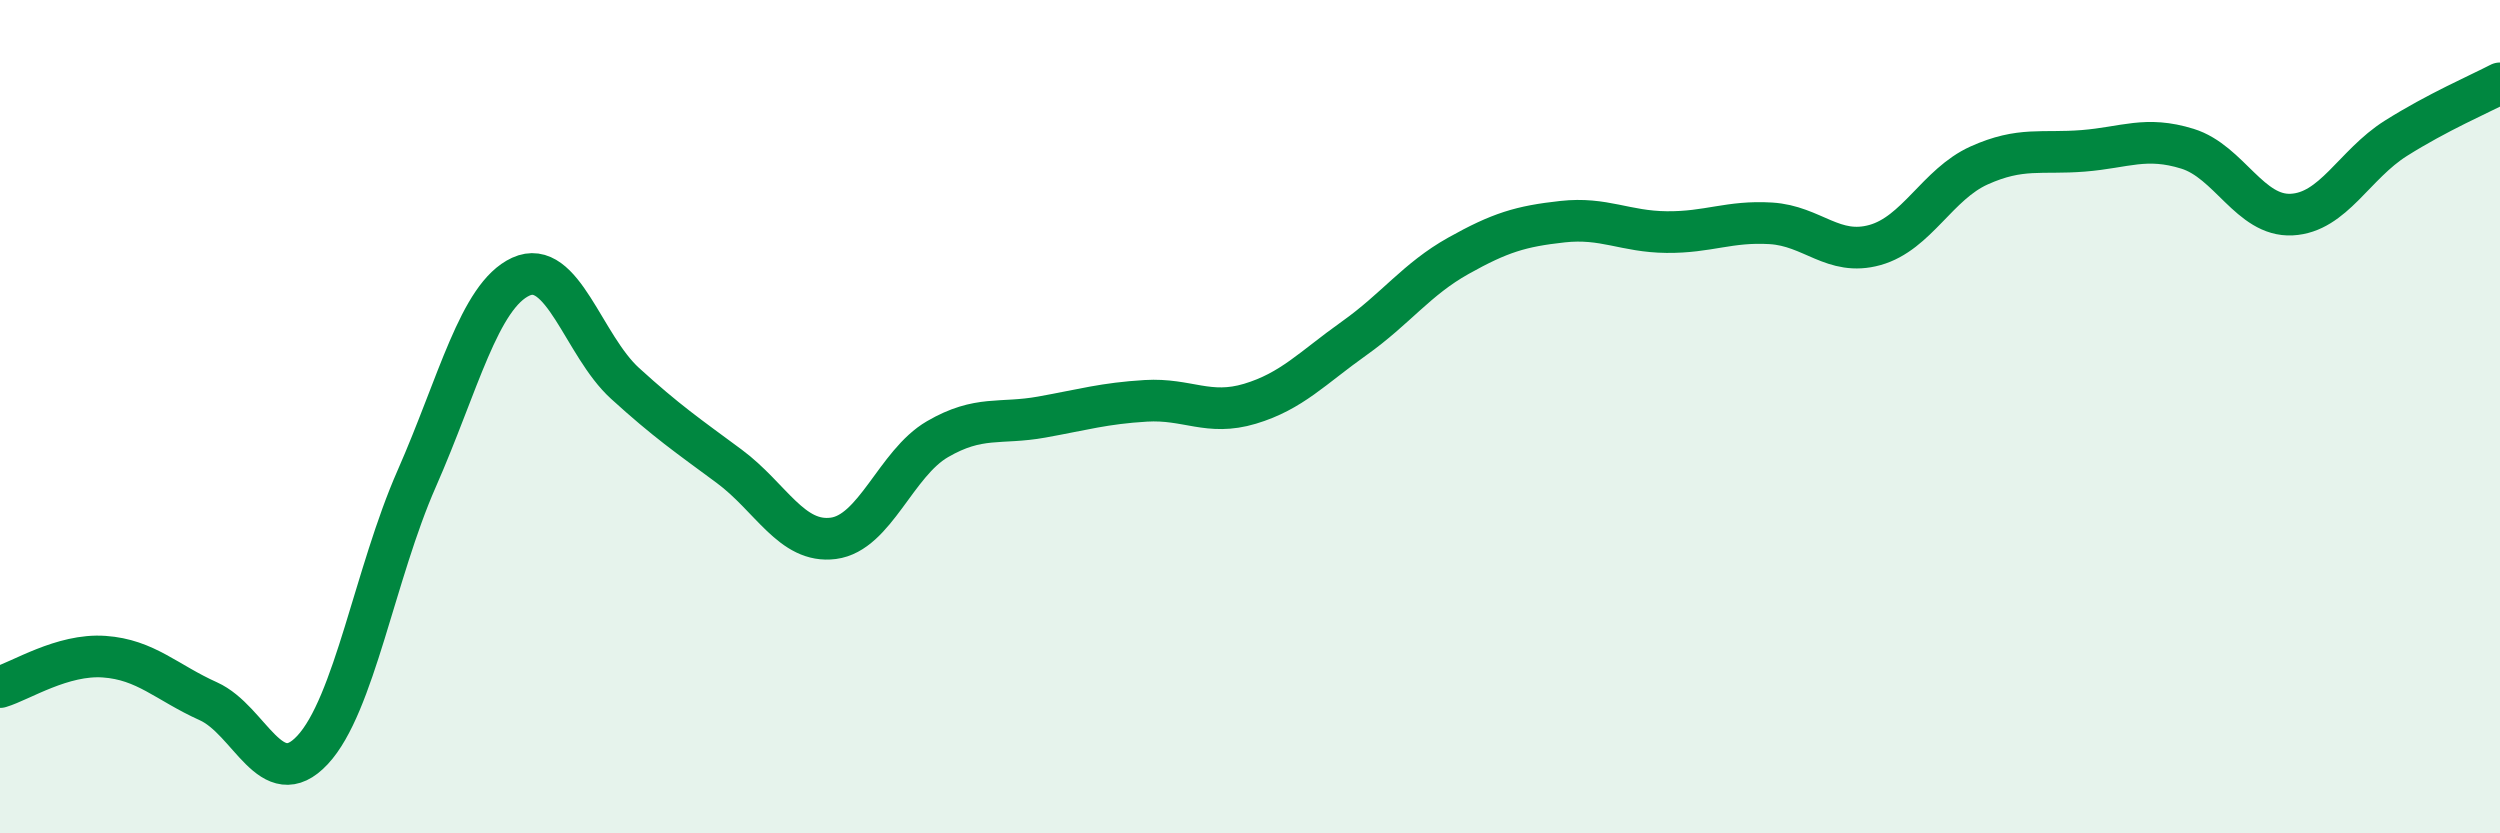 
    <svg width="60" height="20" viewBox="0 0 60 20" xmlns="http://www.w3.org/2000/svg">
      <path
        d="M 0,16.49 C 0.5,16.34 1.5,15.69 2.5,15.76 C 3.5,15.83 4,16.38 5,16.83 C 6,17.28 6.5,19.07 7.5,18 C 8.5,16.93 9,13.76 10,11.49 C 11,9.22 11.5,7.1 12.5,6.64 C 13.5,6.18 14,8.29 15,9.2 C 16,10.11 16.5,10.45 17.5,11.19 C 18.5,11.93 19,13.05 20,12.92 C 21,12.79 21.5,11.12 22.5,10.54 C 23.5,9.96 24,10.19 25,10.01 C 26,9.83 26.5,9.68 27.5,9.62 C 28.5,9.56 29,9.99 30,9.69 C 31,9.39 31.5,8.83 32.5,8.12 C 33.5,7.41 34,6.7 35,6.14 C 36,5.58 36.5,5.43 37.5,5.32 C 38.5,5.21 39,5.56 40,5.57 C 41,5.58 41.5,5.3 42.5,5.36 C 43.5,5.42 44,6.16 45,5.88 C 46,5.6 46.5,4.42 47.5,3.97 C 48.5,3.52 49,3.7 50,3.62 C 51,3.54 51.5,3.26 52.5,3.57 C 53.5,3.88 54,5.2 55,5.15 C 56,5.1 56.5,3.95 57.5,3.32 C 58.5,2.69 59.5,2.26 60,2L60 20L0 20Z"
        fill="#008740"
        opacity="0.1"
        stroke-linecap="round"
        stroke-linejoin="round"
      />
      <path
        d="M 0,16.49 C 0.5,16.34 1.5,15.69 2.5,15.76 C 3.5,15.83 4,16.38 5,16.83 C 6,17.28 6.5,19.07 7.5,18 C 8.5,16.93 9,13.76 10,11.49 C 11,9.22 11.5,7.1 12.5,6.64 C 13.5,6.18 14,8.29 15,9.2 C 16,10.11 16.5,10.45 17.5,11.19 C 18.5,11.93 19,13.05 20,12.92 C 21,12.79 21.5,11.12 22.5,10.54 C 23.5,9.96 24,10.19 25,10.01 C 26,9.83 26.5,9.68 27.5,9.62 C 28.5,9.56 29,9.99 30,9.69 C 31,9.39 31.5,8.83 32.5,8.12 C 33.5,7.41 34,6.7 35,6.14 C 36,5.58 36.5,5.43 37.5,5.32 C 38.5,5.21 39,5.56 40,5.57 C 41,5.58 41.5,5.3 42.5,5.36 C 43.5,5.42 44,6.16 45,5.88 C 46,5.6 46.5,4.42 47.5,3.97 C 48.5,3.52 49,3.7 50,3.62 C 51,3.54 51.5,3.26 52.5,3.57 C 53.5,3.88 54,5.2 55,5.15 C 56,5.1 56.5,3.95 57.5,3.32 C 58.5,2.69 59.5,2.26 60,2"
        stroke="#008740"
        stroke-width="1"
        fill="none"
        stroke-linecap="round"
        stroke-linejoin="round"
      />
    </svg>
  